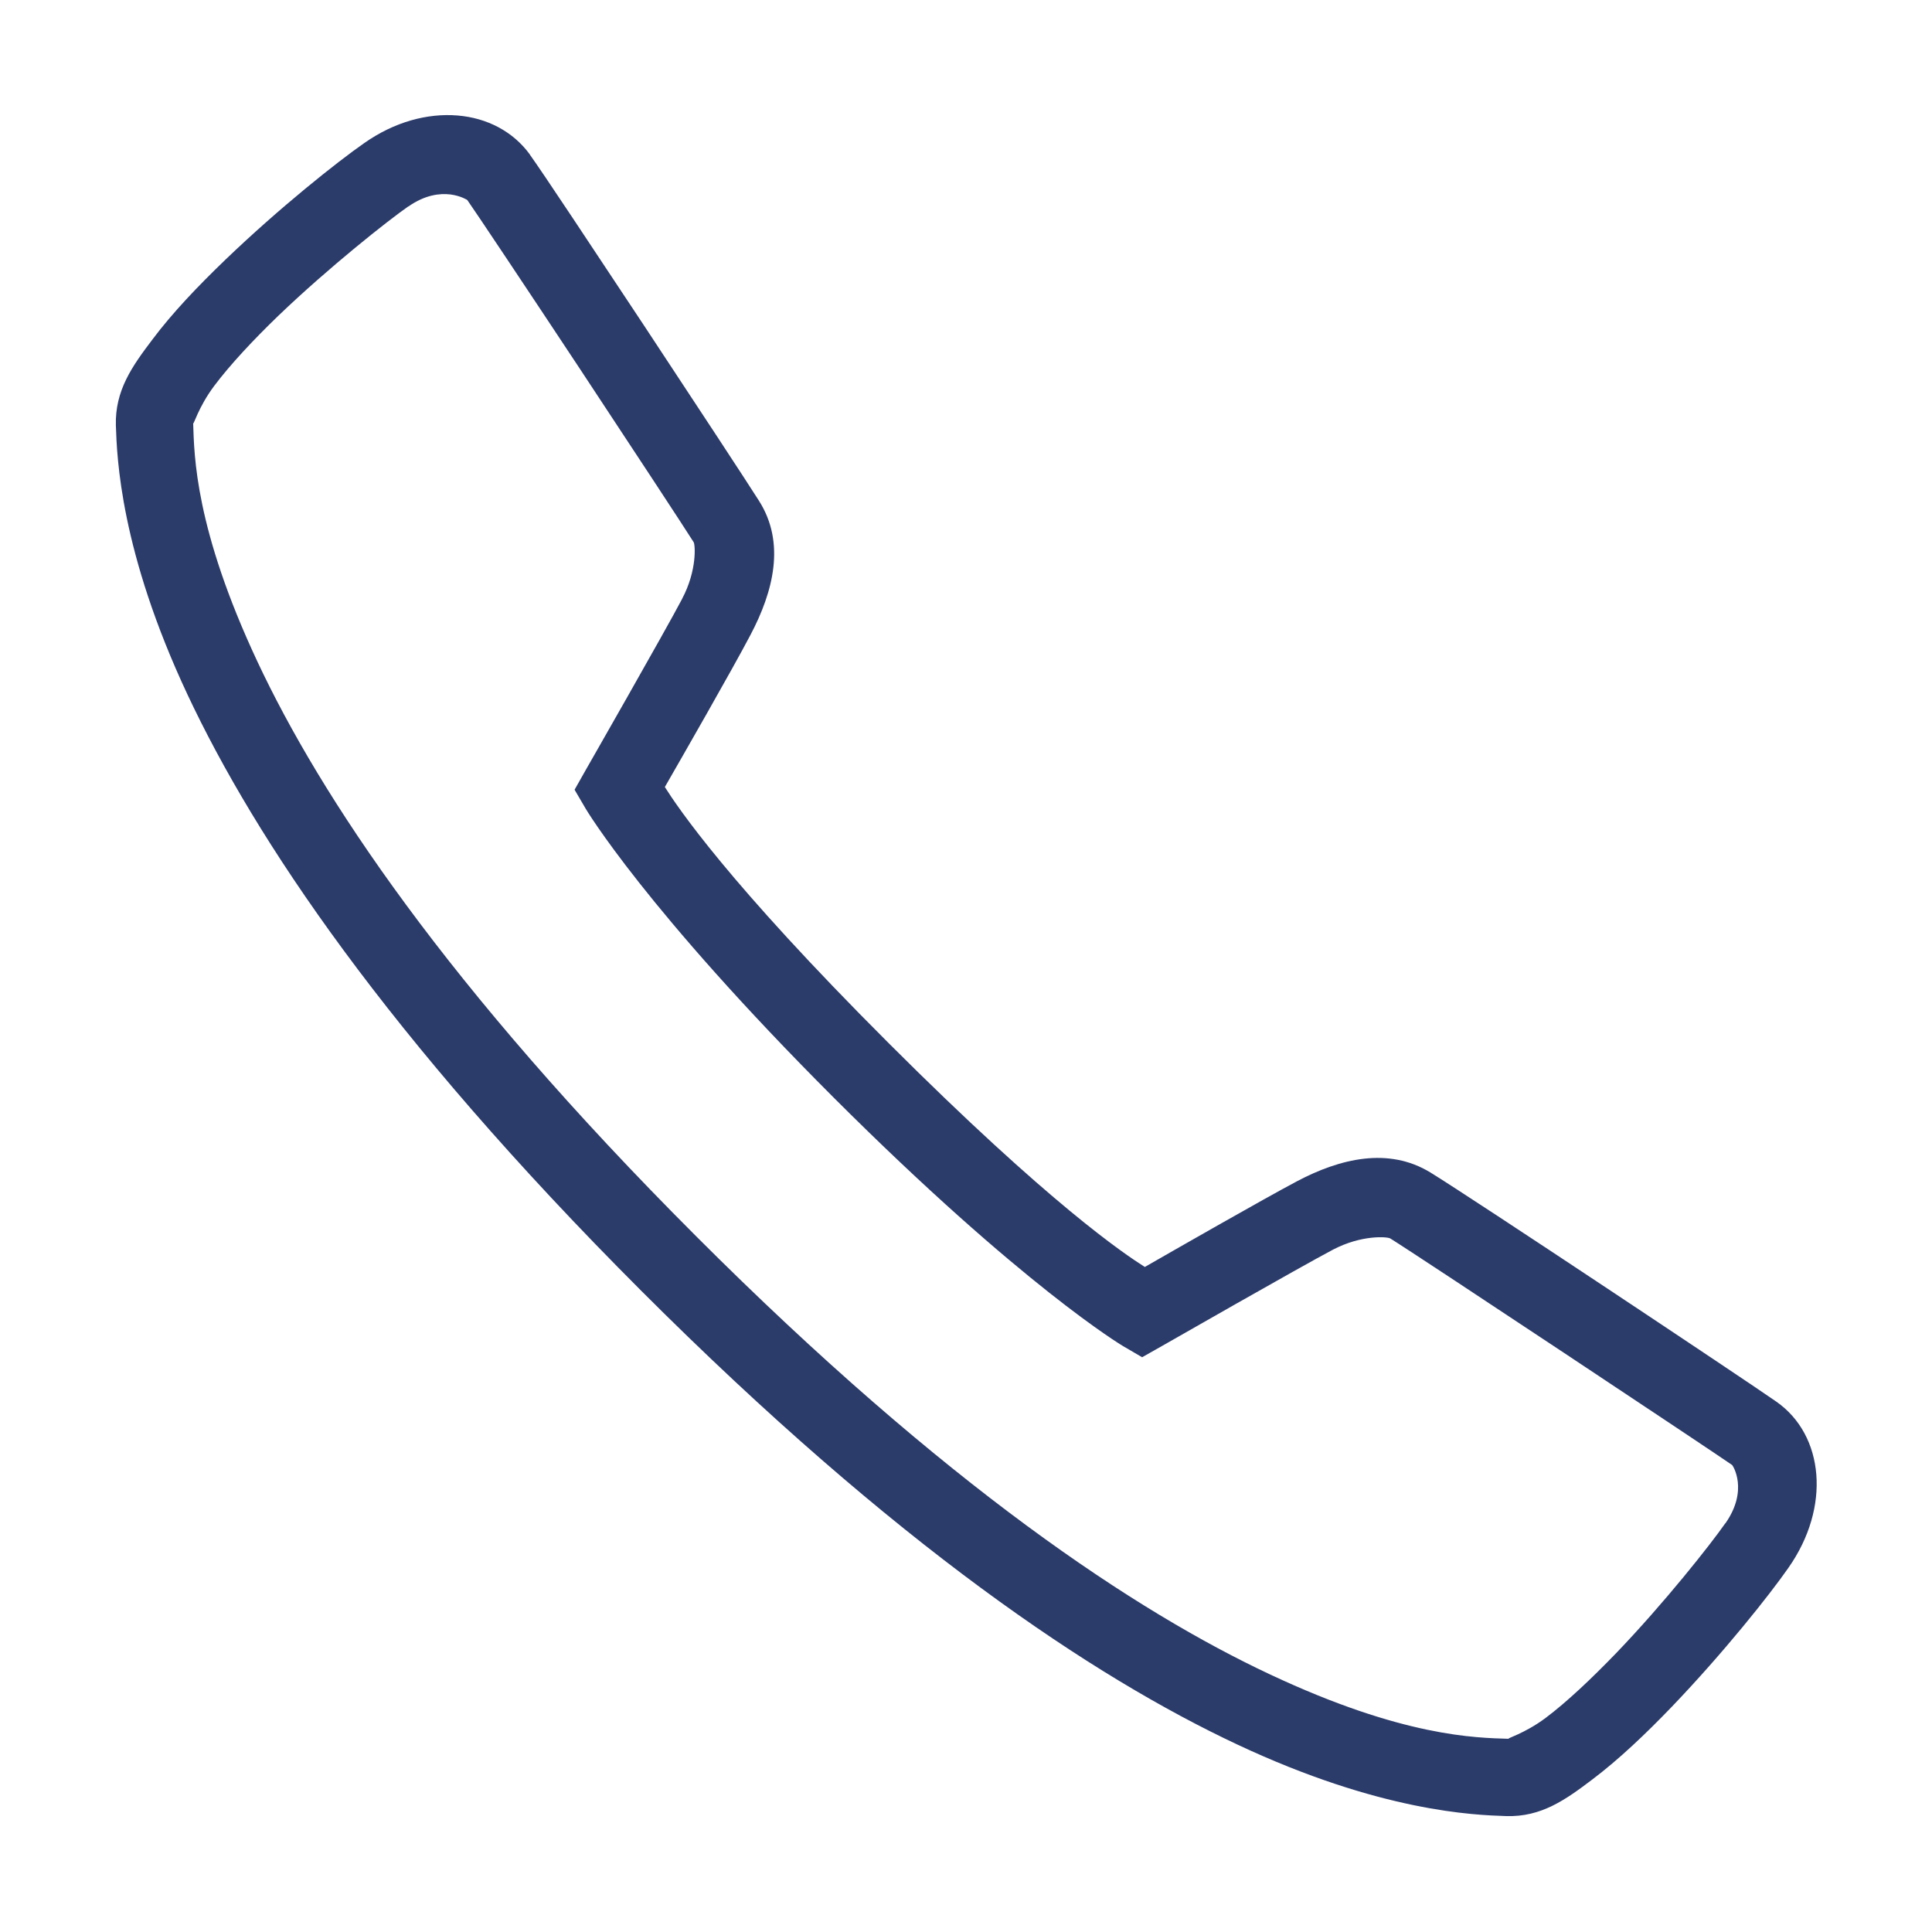 <svg width="50" height="50" viewBox="0 0 50 50" fill="none" xmlns="http://www.w3.org/2000/svg">
<path d="M11.839 2.989C11.069 2.926 10.214 3.149 9.425 3.704C8.73 4.188 7.23 5.379 5.827 6.727C5.128 7.399 4.46 8.098 3.945 8.786C3.425 9.473 2.972 10.102 2.999 11.016C3.027 11.836 3.109 14.262 4.855 17.981C6.601 21.696 9.988 26.793 16.593 33.403C23.202 40.012 28.3 43.399 32.015 45.145C35.73 46.891 38.159 46.973 38.98 47C39.89 47.028 40.519 46.575 41.206 46.055C41.894 45.536 42.593 44.871 43.265 44.172C44.609 42.77 45.8 41.27 46.284 40.575C47.39 39 47.206 37.141 45.976 36.278C45.202 35.735 38.089 31 37.019 30.344C35.933 29.68 34.683 29.981 33.566 30.571C32.687 31.036 30.308 32.399 29.628 32.789C29.116 32.465 27.175 31.172 22.999 26.997C18.82 22.821 17.53 20.879 17.206 20.368C17.597 19.688 18.956 17.321 19.425 16.426C20.011 15.313 20.339 14.051 19.64 12.957C19.347 12.493 18.015 10.465 16.671 8.43C15.323 6.395 14.046 4.465 13.714 4.004V4C13.28 3.403 12.605 3.051 11.839 2.989ZM11.655 5.032C11.929 5.067 12.093 5.176 12.093 5.176C12.253 5.399 13.655 7.5 14.999 9.532C16.343 11.567 17.714 13.653 17.952 14.032C17.991 14.09 18.046 14.754 17.655 15.493V15.496C17.214 16.336 15.155 19.934 15.155 19.934L14.87 20.438L15.163 20.938C15.163 20.938 16.698 23.528 21.581 28.411C26.468 33.293 29.058 34.833 29.058 34.833L29.558 35.125L30.062 34.84C30.062 34.84 33.652 32.786 34.499 32.34C35.237 31.954 35.902 32.004 35.98 32.051C36.671 32.477 44.355 37.583 44.827 37.914C44.843 37.926 45.261 38.559 44.652 39.426H44.648C44.281 39.954 43.077 41.481 41.823 42.786C41.194 43.438 40.55 44.047 40.003 44.458C39.456 44.868 38.968 44.996 39.046 45C38.194 44.973 36.316 44.954 32.866 43.333C29.417 41.715 24.495 38.477 18.007 31.985C11.523 25.5 8.284 20.579 6.663 17.125C5.046 13.676 5.027 11.797 4.999 10.95C5.003 11.028 5.132 10.536 5.542 9.989C5.952 9.442 6.558 8.793 7.21 8.165C8.519 6.911 10.042 5.707 10.569 5.34V5.344C11.003 5.04 11.382 5 11.655 5.032Z" fill="#2B3B6A"/>
</svg>
